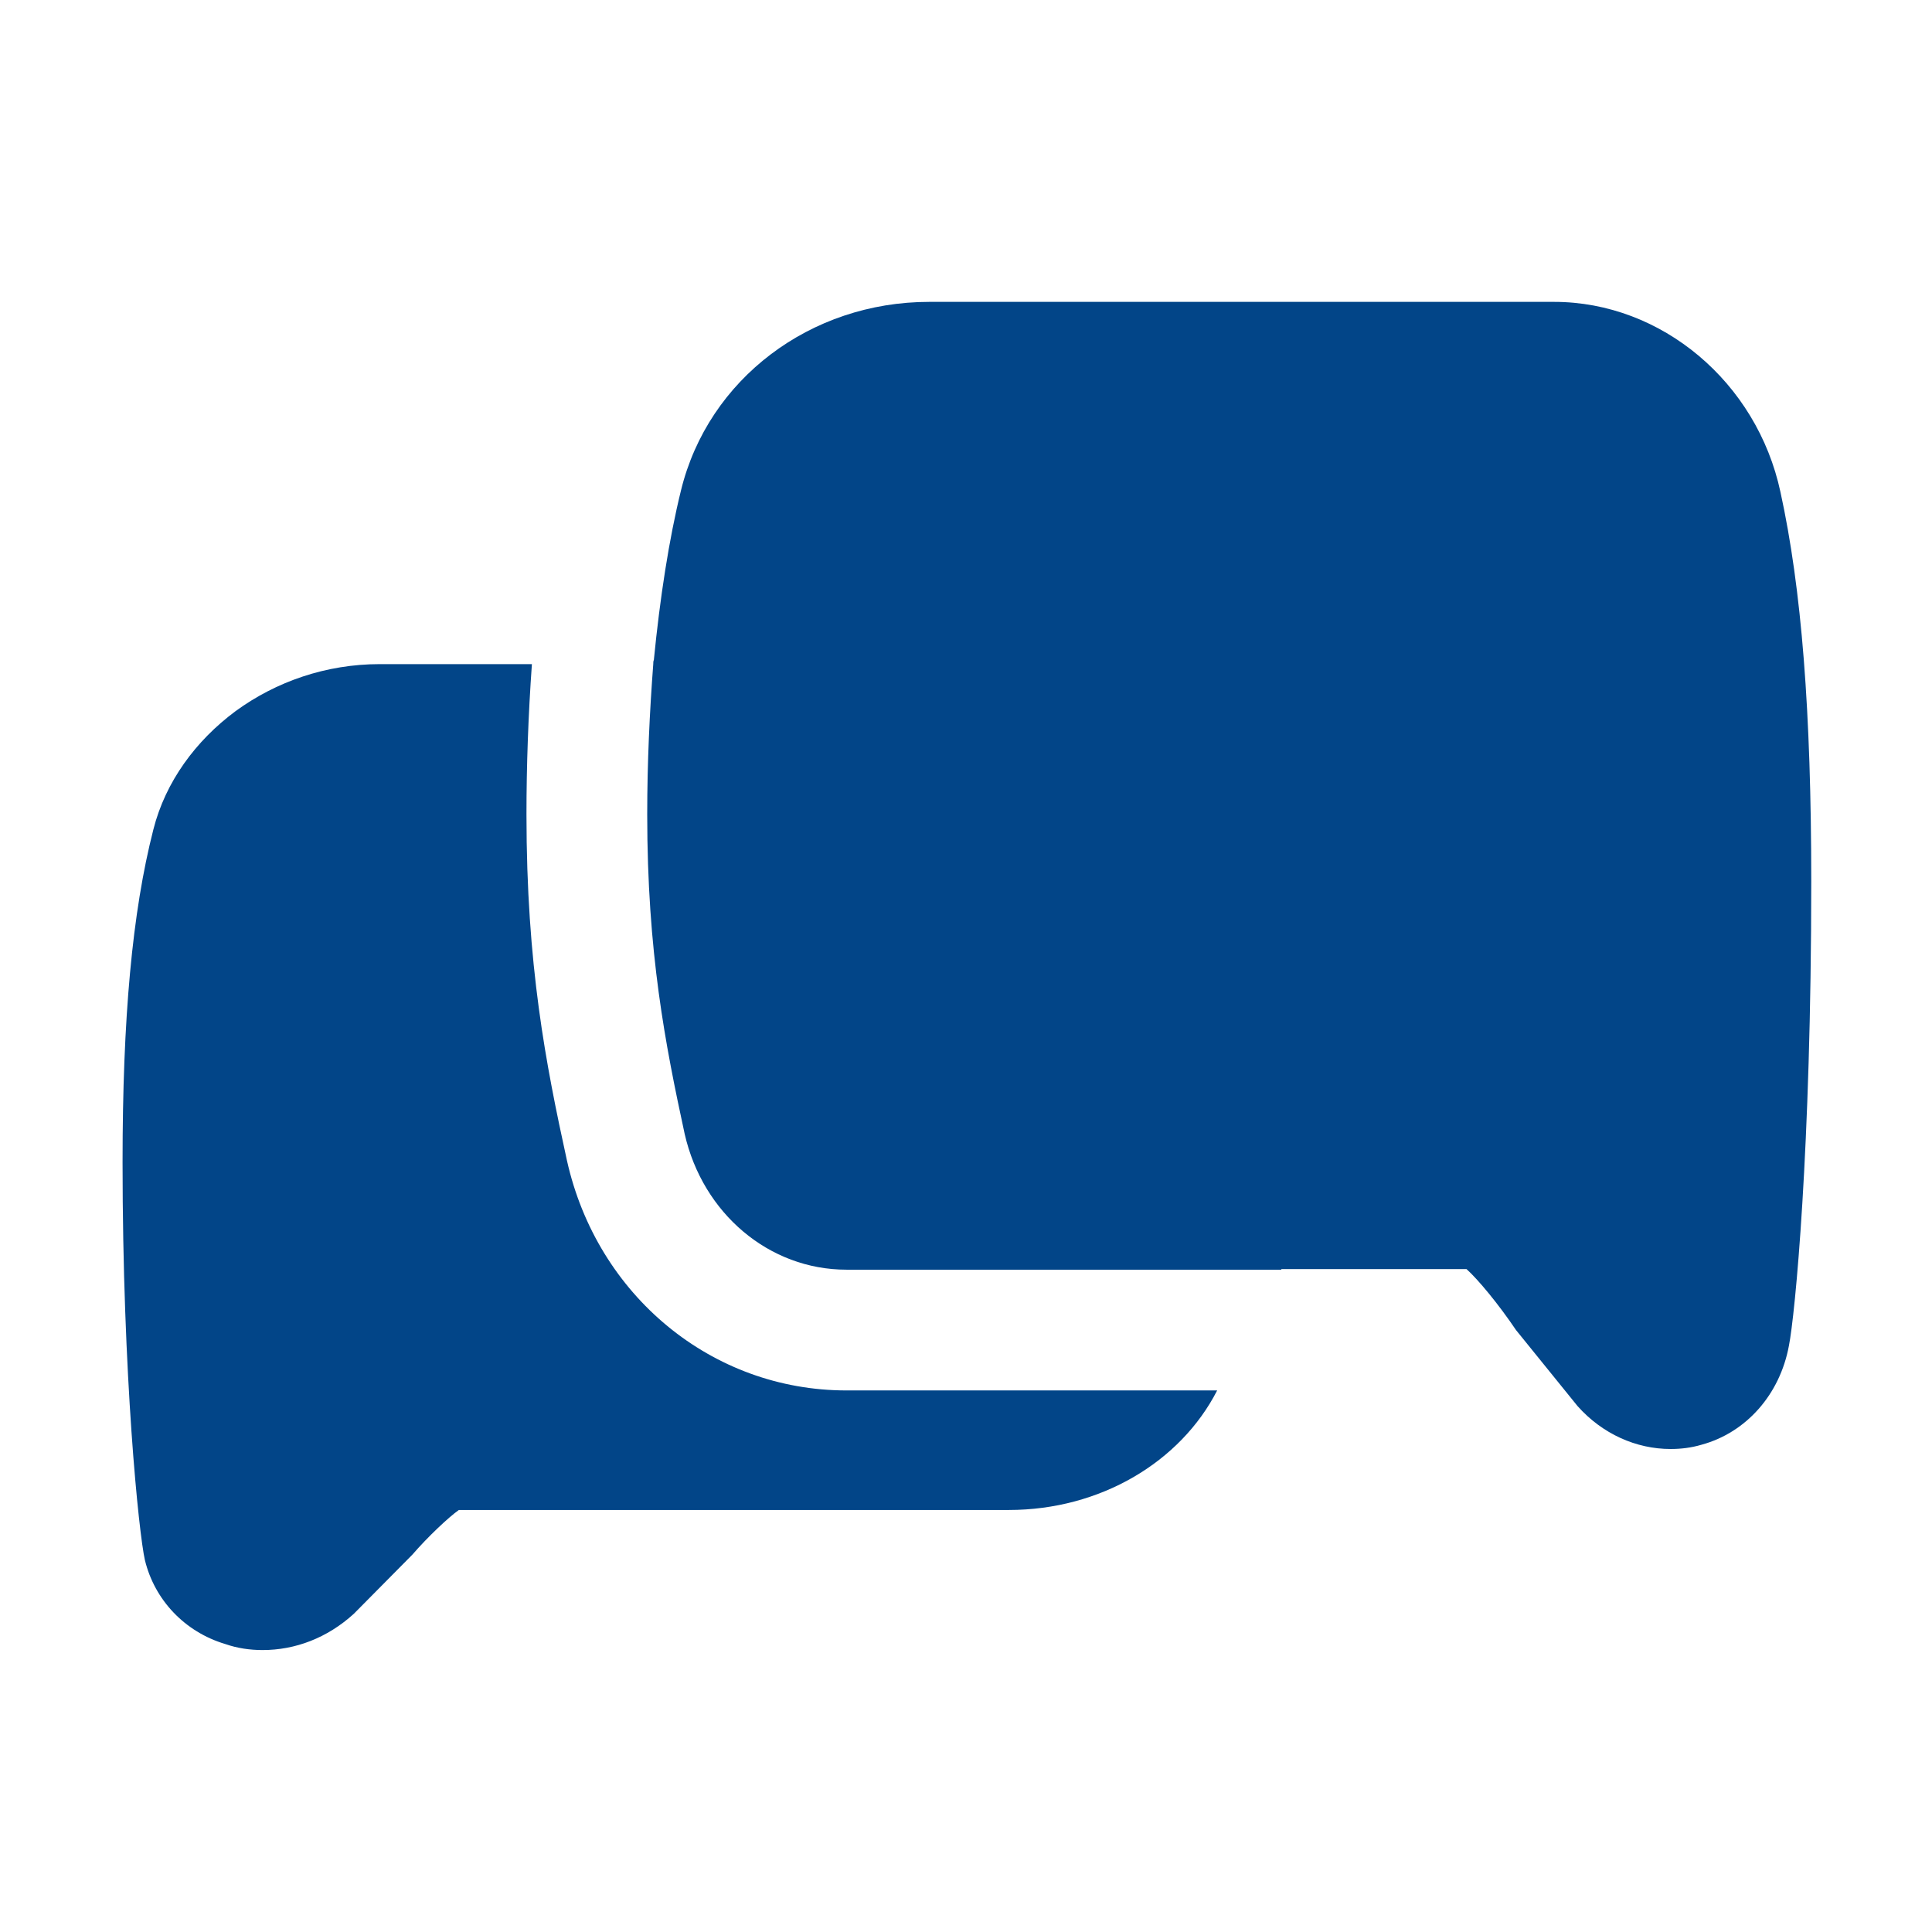<svg width="32" height="32" viewBox="0 0 32 32" fill="none" xmlns="http://www.w3.org/2000/svg">
<path d="M29.49 8.15C29.1 6.33 27.52 5 25.74 5H15.39C13.42 5 11.73 6.28 11.28 8.12C11.08 8.93 10.93 9.91 10.83 10.93C10.82 10.95 10.82 10.98 10.82 11C10.76 11.79 10.72 12.63 10.72 13.49C10.72 15.78 11.02 17.3 11.34 18.78C11.64 20.1 12.74 21.03 14.02 21.03H21.22C21.22 21.03 21.22 21.02 21.23 21.02H24.29C24.48 21.19 24.82 21.6 25.11 22.03L26.13 23.29C26.54 23.75 27.1 24 27.67 24C27.84 24 28.01 23.98 28.18 23.93C28.92 23.73 29.48 23.1 29.63 22.29C29.73 21.79 30 19.05 30 14.6C30 11.79 29.84 9.75 29.49 8.15ZM9.39 19.22C9.04 17.62 8.72 15.99 8.72 13.49C8.72 12.68 8.75 11.84 8.81 11H6.29C5.4 11 4.57 11.29 3.9 11.78C3.24 12.27 2.74 12.95 2.54 13.74C2.19 15.11 2.03 16.86 2.03 19.25C2.03 22.8 2.3 25.4 2.4 25.84C2.56 26.5 3.06 27.03 3.73 27.23C3.93 27.3 4.14 27.33 4.35 27.33C4.89 27.33 5.42 27.13 5.86 26.73L6.83 25.75C7.08 25.46 7.43 25.13 7.6 25.01H16.71C18.22 25.01 19.55 24.22 20.16 23.03H14.02C11.79 23.03 9.89 21.46 9.39 19.22Z" fill="#024588"/>
</svg>
